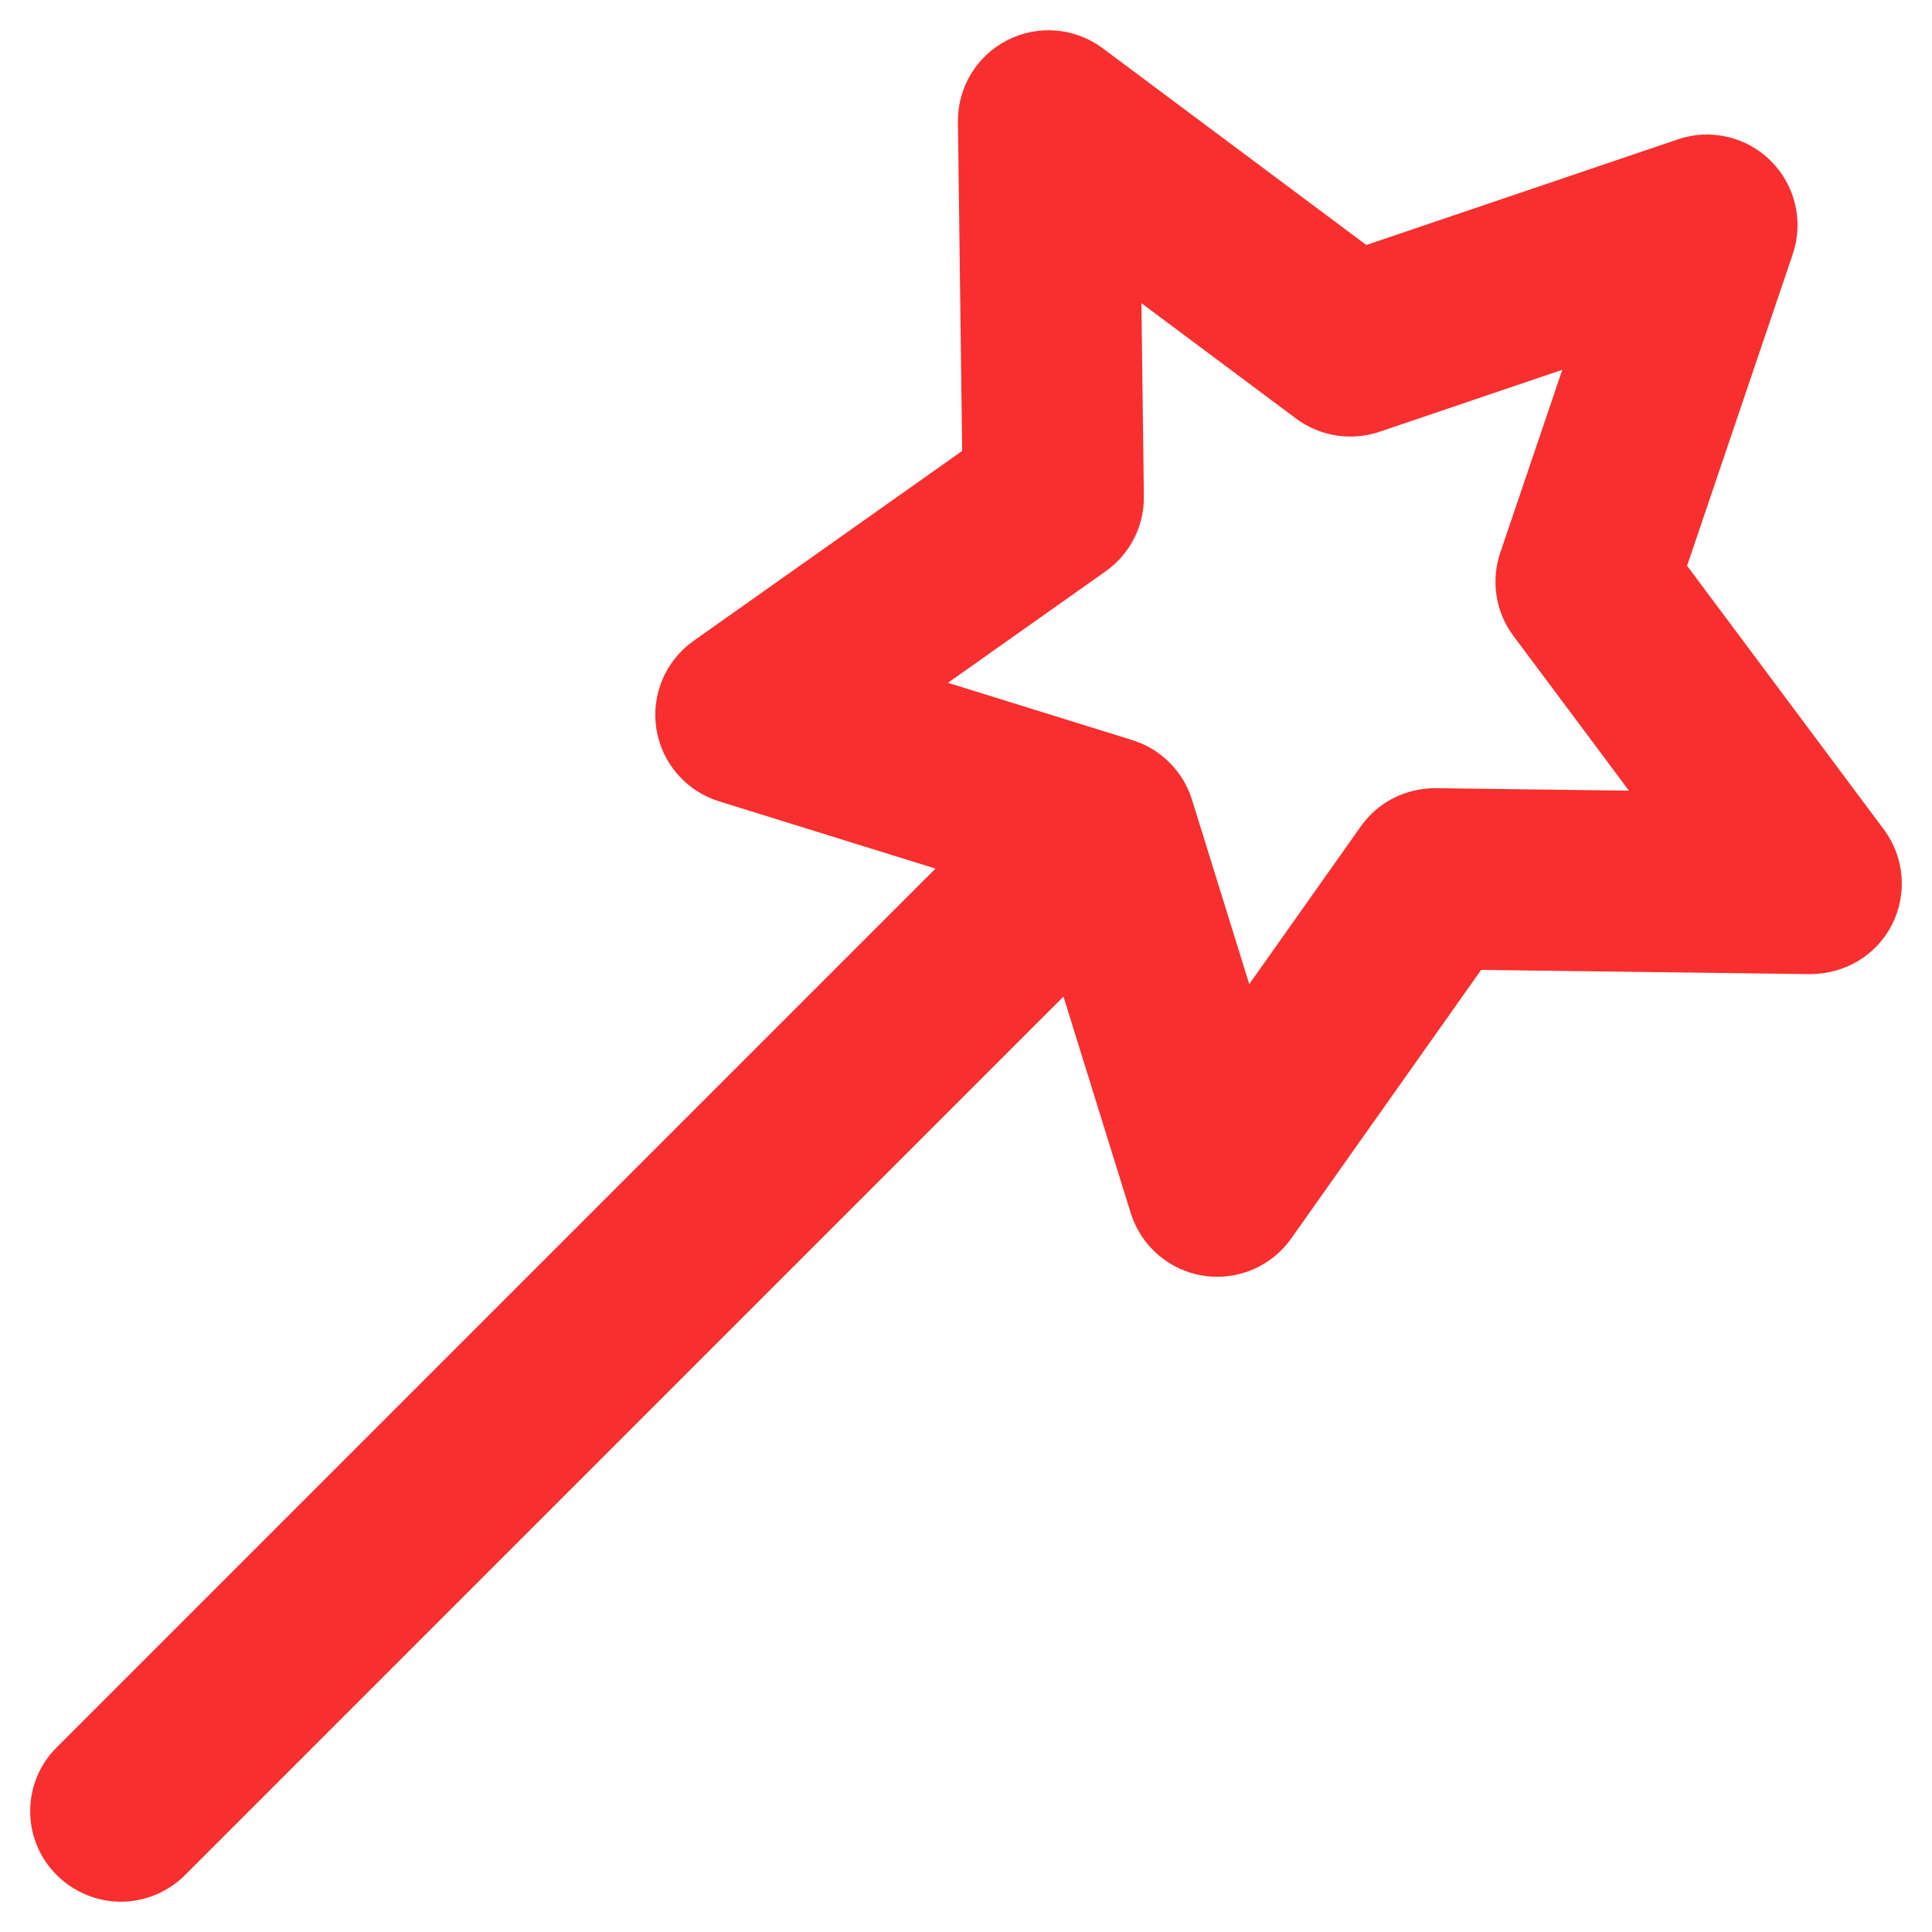 <svg width="57" height="57" viewBox="0 0 57 57" fill="none" xmlns="http://www.w3.org/2000/svg">
<path d="M55.579 24.471L49.774 16.692L52.891 7.5C53.218 6.536 52.969 5.472 52.25 4.752C51.531 4.032 50.462 3.782 49.502 4.112L40.311 7.228L32.532 1.423C31.717 0.815 30.629 0.723 29.721 1.184C28.814 1.646 28.249 2.582 28.262 3.598L28.387 13.304L20.462 18.908C19.632 19.495 19.207 20.503 19.366 21.508C19.525 22.512 20.241 23.338 21.212 23.641L27.6 25.626L1.679 51.548C0.628 52.581 0.628 54.291 1.679 55.324C2.195 55.84 2.89 56.107 3.567 56.107C4.244 56.107 4.938 55.84 5.455 55.324L31.376 29.402L33.361 35.791C33.664 36.761 34.49 37.477 35.495 37.636C35.635 37.659 35.775 37.669 35.913 37.669C36.771 37.669 37.589 37.255 38.094 36.54L43.698 28.615L53.404 28.74C54.435 28.735 55.356 28.188 55.818 27.282C56.28 26.375 56.187 25.286 55.579 24.471ZM42.362 23.254C41.461 23.251 40.654 23.666 40.147 24.383L36.857 29.035L35.167 23.594C34.905 22.755 34.247 22.097 33.408 21.836L27.968 20.145L32.619 16.856C33.337 16.348 33.76 15.52 33.748 14.641L33.675 8.944L38.241 12.351C38.946 12.876 39.862 13.019 40.697 12.74L46.093 10.91L44.263 16.305C43.98 17.139 44.125 18.057 44.651 18.761L48.059 23.327L42.362 23.254Z" fill="#F92E2E"/>
</svg>

